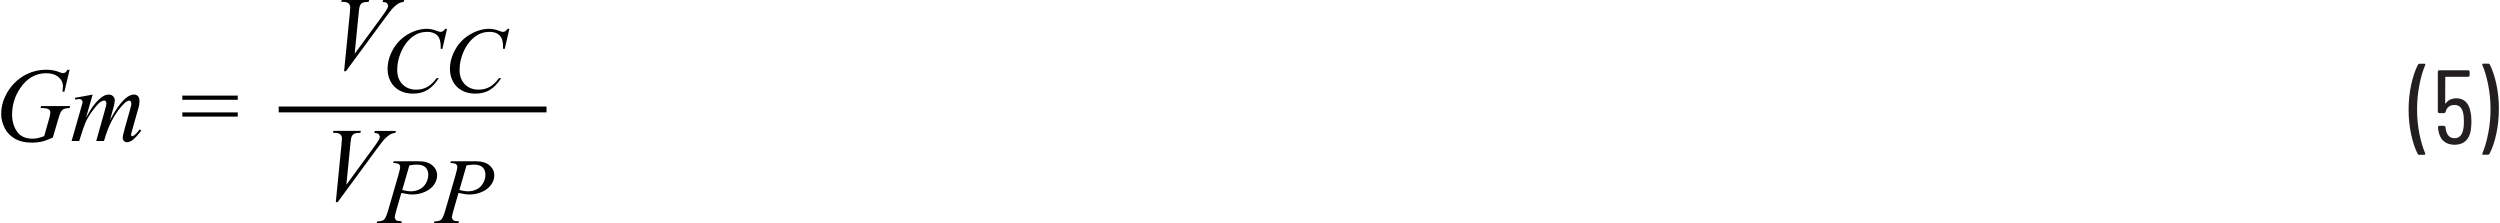 <?xml version="1.0" encoding="UTF-8"?><svg id="a" xmlns="http://www.w3.org/2000/svg" width="5.94in" height=".53in" viewBox="0 0 427.41 38.17"><path d="M425.61,10.89h-.9l-.12,.04-.04,.09,.02,.07c.41,.96,.74,2.1,1.01,3.43,.26,1.33,.4,2.7,.4,4.13s-.13,2.83-.4,4.18c-.26,1.35-.6,2.5-1.01,3.46v.13l.14,.06h.86l.22-.13c.48-.9,.87-2.04,1.17-3.41s.45-2.82,.45-4.35-.15-2.89-.44-4.23c-.29-1.34-.67-2.47-1.14-3.37l-.22-.13Zm-3.08,8.17c-.13-.72-.4-1.27-.81-1.66s-.93-.58-1.57-.58c-.4,0-.75,.08-1.07,.22-.32,.15-.57,.37-.77,.66l-.06,.02-.03-.05,.02-4.46,.07-.07h3.92l.18-.18v-.76l-.18-.18h-5.09l-.18,.18v6.98l.18,.18h.94l.2-.16c.2-.83,.72-1.24,1.55-1.24,.74,0,1.22,.42,1.44,1.26,.11,.43,.16,.95,.16,1.55s-.04,1.06-.13,1.44c-.1,.47-.27,.83-.52,1.07-.25,.25-.57,.37-.95,.37-.82,0-1.32-.5-1.51-1.51l-.05-.43-.2-.18h-.92l-.16,.14v.04l.05,.54c.13,.84,.43,1.47,.91,1.89,.47,.42,1.1,.63,1.88,.63s1.41-.21,1.88-.64c.47-.43,.77-1.04,.89-1.84,.07-.46,.11-.95,.11-1.49,0-.71-.06-1.28-.18-1.73Zm-8.77,7.43h.92l.16-.14-.02-.07c-.41-.94-.74-2.07-1.01-3.39-.26-1.33-.4-2.7-.4-4.13s.13-2.86,.4-4.21c.26-1.36,.6-2.51,1.01-3.46v-.13l-.14-.06h-.88l-.22,.13c-.48,.92-.87,2.07-1.17,3.44-.3,1.37-.45,2.81-.45,4.32s.15,2.88,.44,4.22,.67,2.46,1.14,3.38l.22,.13Z" fill="#231f20"/><path d="M31.01,19.95h9.48v-.72h-9.48v.72Zm0-2.87h9.48v-.72h-9.48v.72Zm-18.39-.36l.08,.33c.35-.07,.56-.11,.63-.11,.18,0,.33,.05,.45,.15l.18,.35-.06,.25-.21,.74-1.63,5.7h1.3c.55-1.75,.9-2.78,1.05-3.1,.3-.69,.73-1.4,1.29-2.15,.55-.75,1.01-1.24,1.36-1.47,.22-.14,.42-.21,.62-.21l.24,.11,.1,.35c0,.19-.08,.58-.25,1.15l-1.5,5.32h1.33c.4-1.38,.84-2.52,1.3-3.4,.7-1.34,1.46-2.38,2.27-3.13,.28-.25,.54-.38,.78-.38l.24,.12,.1,.34-.03,.33c-.01,.07-.11,.43-.29,1.08l-.8,2.82c-.24,.85-.36,1.42-.36,1.7,0,.21,.07,.38,.21,.52,.14,.14,.31,.21,.51,.21,.22,0,.47-.07,.73-.22s.58-.42,.95-.83c.37-.41,.63-.73,.78-.97l-.29-.18c-.29,.42-.61,.76-.94,1.02l-.31,.17-.14-.06-.08-.21c0-.08,.11-.5,.32-1.24l.97-3.42c.11-.38,.16-.74,.16-1.08,0-.39-.09-.67-.26-.86-.17-.18-.39-.28-.66-.28-.46,0-.93,.2-1.41,.6-.86,.72-1.76,1.97-2.72,3.76l.62-2.23c.13-.46,.2-.84,.2-1.12s-.1-.53-.29-.72-.44-.28-.73-.28c-.34,0-.67,.09-.98,.28-.53,.33-1.07,.86-1.63,1.58-.36,.47-.79,1.17-1.3,2.1l1.14-3.96-3.03,.55Zm-1.25-4.79c-.16,.26-.3,.42-.4,.49l-.37,.1c-.13,0-.33-.06-.61-.17-.69-.28-1.45-.42-2.3-.42-1.15,0-2.26,.25-3.3,.76-.76,.37-1.47,.88-2.11,1.52-.65,.64-1.19,1.43-1.62,2.36-.43,.93-.65,1.91-.65,2.94,0,.77,.19,1.54,.56,2.32,.37,.78,.95,1.4,1.73,1.87,.78,.47,1.8,.71,3.05,.71,.54,0,1.06-.06,1.56-.17,.49-.11,1.14-.34,1.94-.69l.88-3.01c.22-.76,.38-1.22,.48-1.38,.15-.24,.32-.41,.53-.51s.53-.15,.98-.16l.09-.34H6.84l-.1,.34h.25c.55,0,.95,.08,1.2,.25,.15,.11,.23,.27,.23,.48,0,.25-.06,.59-.18,1.01l-.87,3.07c-.53,.18-.92,.3-1.18,.35s-.54,.08-.83,.08c-1.18,0-2.06-.4-2.63-1.21s-.85-1.77-.85-2.88c0-1.68,.46-3.19,1.38-4.54,1.15-1.71,2.64-2.57,4.46-2.57,.89,0,1.59,.22,2.1,.66,.51,.44,.76,.95,.76,1.52,0,.21-.03,.54-.08,.98h.33l.89-3.75h-.33Z" fill="#010101"/><path d="M57.58,34.6l6.71-9.12c.69-.94,1.2-1.57,1.52-1.88,.32-.31,.64-.54,.96-.69,.17-.09,.4-.14,.69-.17l.09-.33h-3.59l-.11,.33c.37,.02,.62,.09,.76,.21l.2,.41c0,.13-.04,.29-.13,.47-.13,.27-.45,.75-.95,1.43l-4.65,6.35,.7-7.11c.06-.6,.12-.97,.19-1.1,.11-.24,.26-.41,.45-.51,.19-.1,.54-.15,1.05-.16l.1-.33h-4.7l-.09,.33h.32c.42,0,.73,.09,.93,.26,.2,.18,.29,.4,.29,.66,0,.18-.03,.52-.07,1.02l-.98,9.92h.32Z" fill="#010101"/><path d="M79.63,28.3c.51-.09,.94-.13,1.29-.13,.66,0,1.15,.15,1.47,.46s.48,.72,.48,1.25-.13,.99-.39,1.46-.63,.82-1.09,1.05-.98,.35-1.55,.35c-.36,0-.83-.08-1.42-.23l1.22-4.22Zm-2.77-.43c.51,.03,.83,.1,.98,.22s.22,.27,.22,.45c0,.25-.1,.73-.31,1.45l-1.75,6.03c-.25,.86-.48,1.38-.7,1.57s-.6,.29-1.15,.29l-.09,.29h4.21l.08-.29c-.53-.03-.87-.1-1.01-.21l-.21-.41c0-.22,.1-.67,.3-1.36l.84-2.89c.76,.18,1.38,.27,1.87,.27,.79,0,1.52-.16,2.2-.47s1.19-.73,1.53-1.23,.52-1.03,.52-1.56c0-.68-.27-1.25-.81-1.72s-1.36-.71-2.45-.71h-4.17l-.09,.29Zm-7.01,.43c.51-.09,.94-.13,1.29-.13,.66,0,1.15,.15,1.47,.46s.48,.72,.48,1.25-.13,.99-.39,1.46-.63,.82-1.09,1.05-.98,.35-1.55,.35c-.36,0-.83-.08-1.42-.23l1.22-4.22Zm-2.77-.43c.51,.03,.83,.1,.98,.22s.22,.27,.22,.45c0,.25-.1,.73-.31,1.45l-1.75,6.03c-.25,.86-.48,1.38-.7,1.57s-.6,.29-1.15,.29l-.09,.29h4.21l.08-.29c-.53-.03-.87-.1-1.01-.21l-.21-.41c0-.22,.1-.67,.3-1.36l.84-2.89c.76,.18,1.38,.27,1.87,.27,.79,0,1.52-.16,2.2-.47s1.19-.73,1.53-1.23,.52-1.03,.52-1.56c0-.68-.27-1.25-.81-1.72s-1.36-.71-2.45-.71h-4.17l-.09,.29Z" fill="#010101"/><polyline points="47.5 19.23 93.33 19.23 93.33 18.23 47.5 18.23" fill="#010101"/><path d="M59,12.19l6.71-9.12c.69-.94,1.2-1.57,1.52-1.88,.32-.31,.64-.54,.96-.69,.17-.09,.4-.14,.69-.17l.09-.33h-3.59l-.11,.33c.37,.02,.62,.09,.76,.21l.2,.41c0,.13-.04,.29-.13,.47-.13,.27-.45,.75-.95,1.43l-4.65,6.35,.7-7.11c.06-.6,.12-.97,.19-1.1,.11-.24,.26-.41,.45-.51,.19-.1,.54-.15,1.05-.16l.1-.33h-4.7l-.09,.33h.32c.42,0,.73,.09,.93,.26,.2,.18,.29,.4,.29,.66,0,.18-.03,.52-.07,1.02l-.98,9.92h.32Z" fill="#010101"/><path d="M86.69,4.93c-.22,.25-.38,.39-.47,.45l-.33,.08c-.12,0-.33-.05-.61-.16-.64-.25-1.22-.37-1.73-.37-1.1,0-2.19,.31-3.27,.94s-1.93,1.48-2.55,2.58-.93,2.22-.93,3.38c0,.75,.17,1.46,.52,2.12s.86,1.17,1.52,1.53,1.43,.54,2.3,.54c.97,0,1.81-.21,2.51-.64s1.33-1.1,1.91-2.01h-.37c-.48,.67-1.01,1.17-1.57,1.49s-1.21,.48-1.93,.48c-.96,0-1.74-.31-2.34-.92s-.9-1.43-.9-2.46,.21-2,.62-2.98c.51-1.19,1.2-2.11,2.09-2.76,.7-.51,1.51-.77,2.45-.77,.35,0,.67,.05,.95,.15s.52,.24,.71,.42,.33,.39,.42,.64,.15,.52,.18,.84l.03,.86h.28l.79-3.43h-.29Zm-10.67,0c-.22,.25-.38,.39-.47,.45l-.33,.08c-.12,0-.33-.05-.61-.16-.64-.25-1.22-.37-1.73-.37-1.1,0-2.19,.31-3.27,.94s-1.93,1.48-2.55,2.58-.93,2.22-.93,3.38c0,.75,.17,1.46,.52,2.12s.86,1.17,1.52,1.53,1.43,.54,2.3,.54c.97,0,1.81-.21,2.51-.64s1.33-1.1,1.91-2.01h-.37c-.48,.67-1.01,1.17-1.57,1.49s-1.21,.48-1.93,.48c-.96,0-1.74-.31-2.34-.92s-.9-1.43-.9-2.46,.21-2,.62-2.98c.51-1.19,1.2-2.11,2.09-2.76,.7-.51,1.51-.77,2.45-.77,.35,0,.67,.05,.95,.15s.52,.24,.71,.42,.33,.39,.42,.64,.15,.52,.18,.84l.03,.86h.28l.79-3.43h-.29Z" fill="#010101"/></svg>
